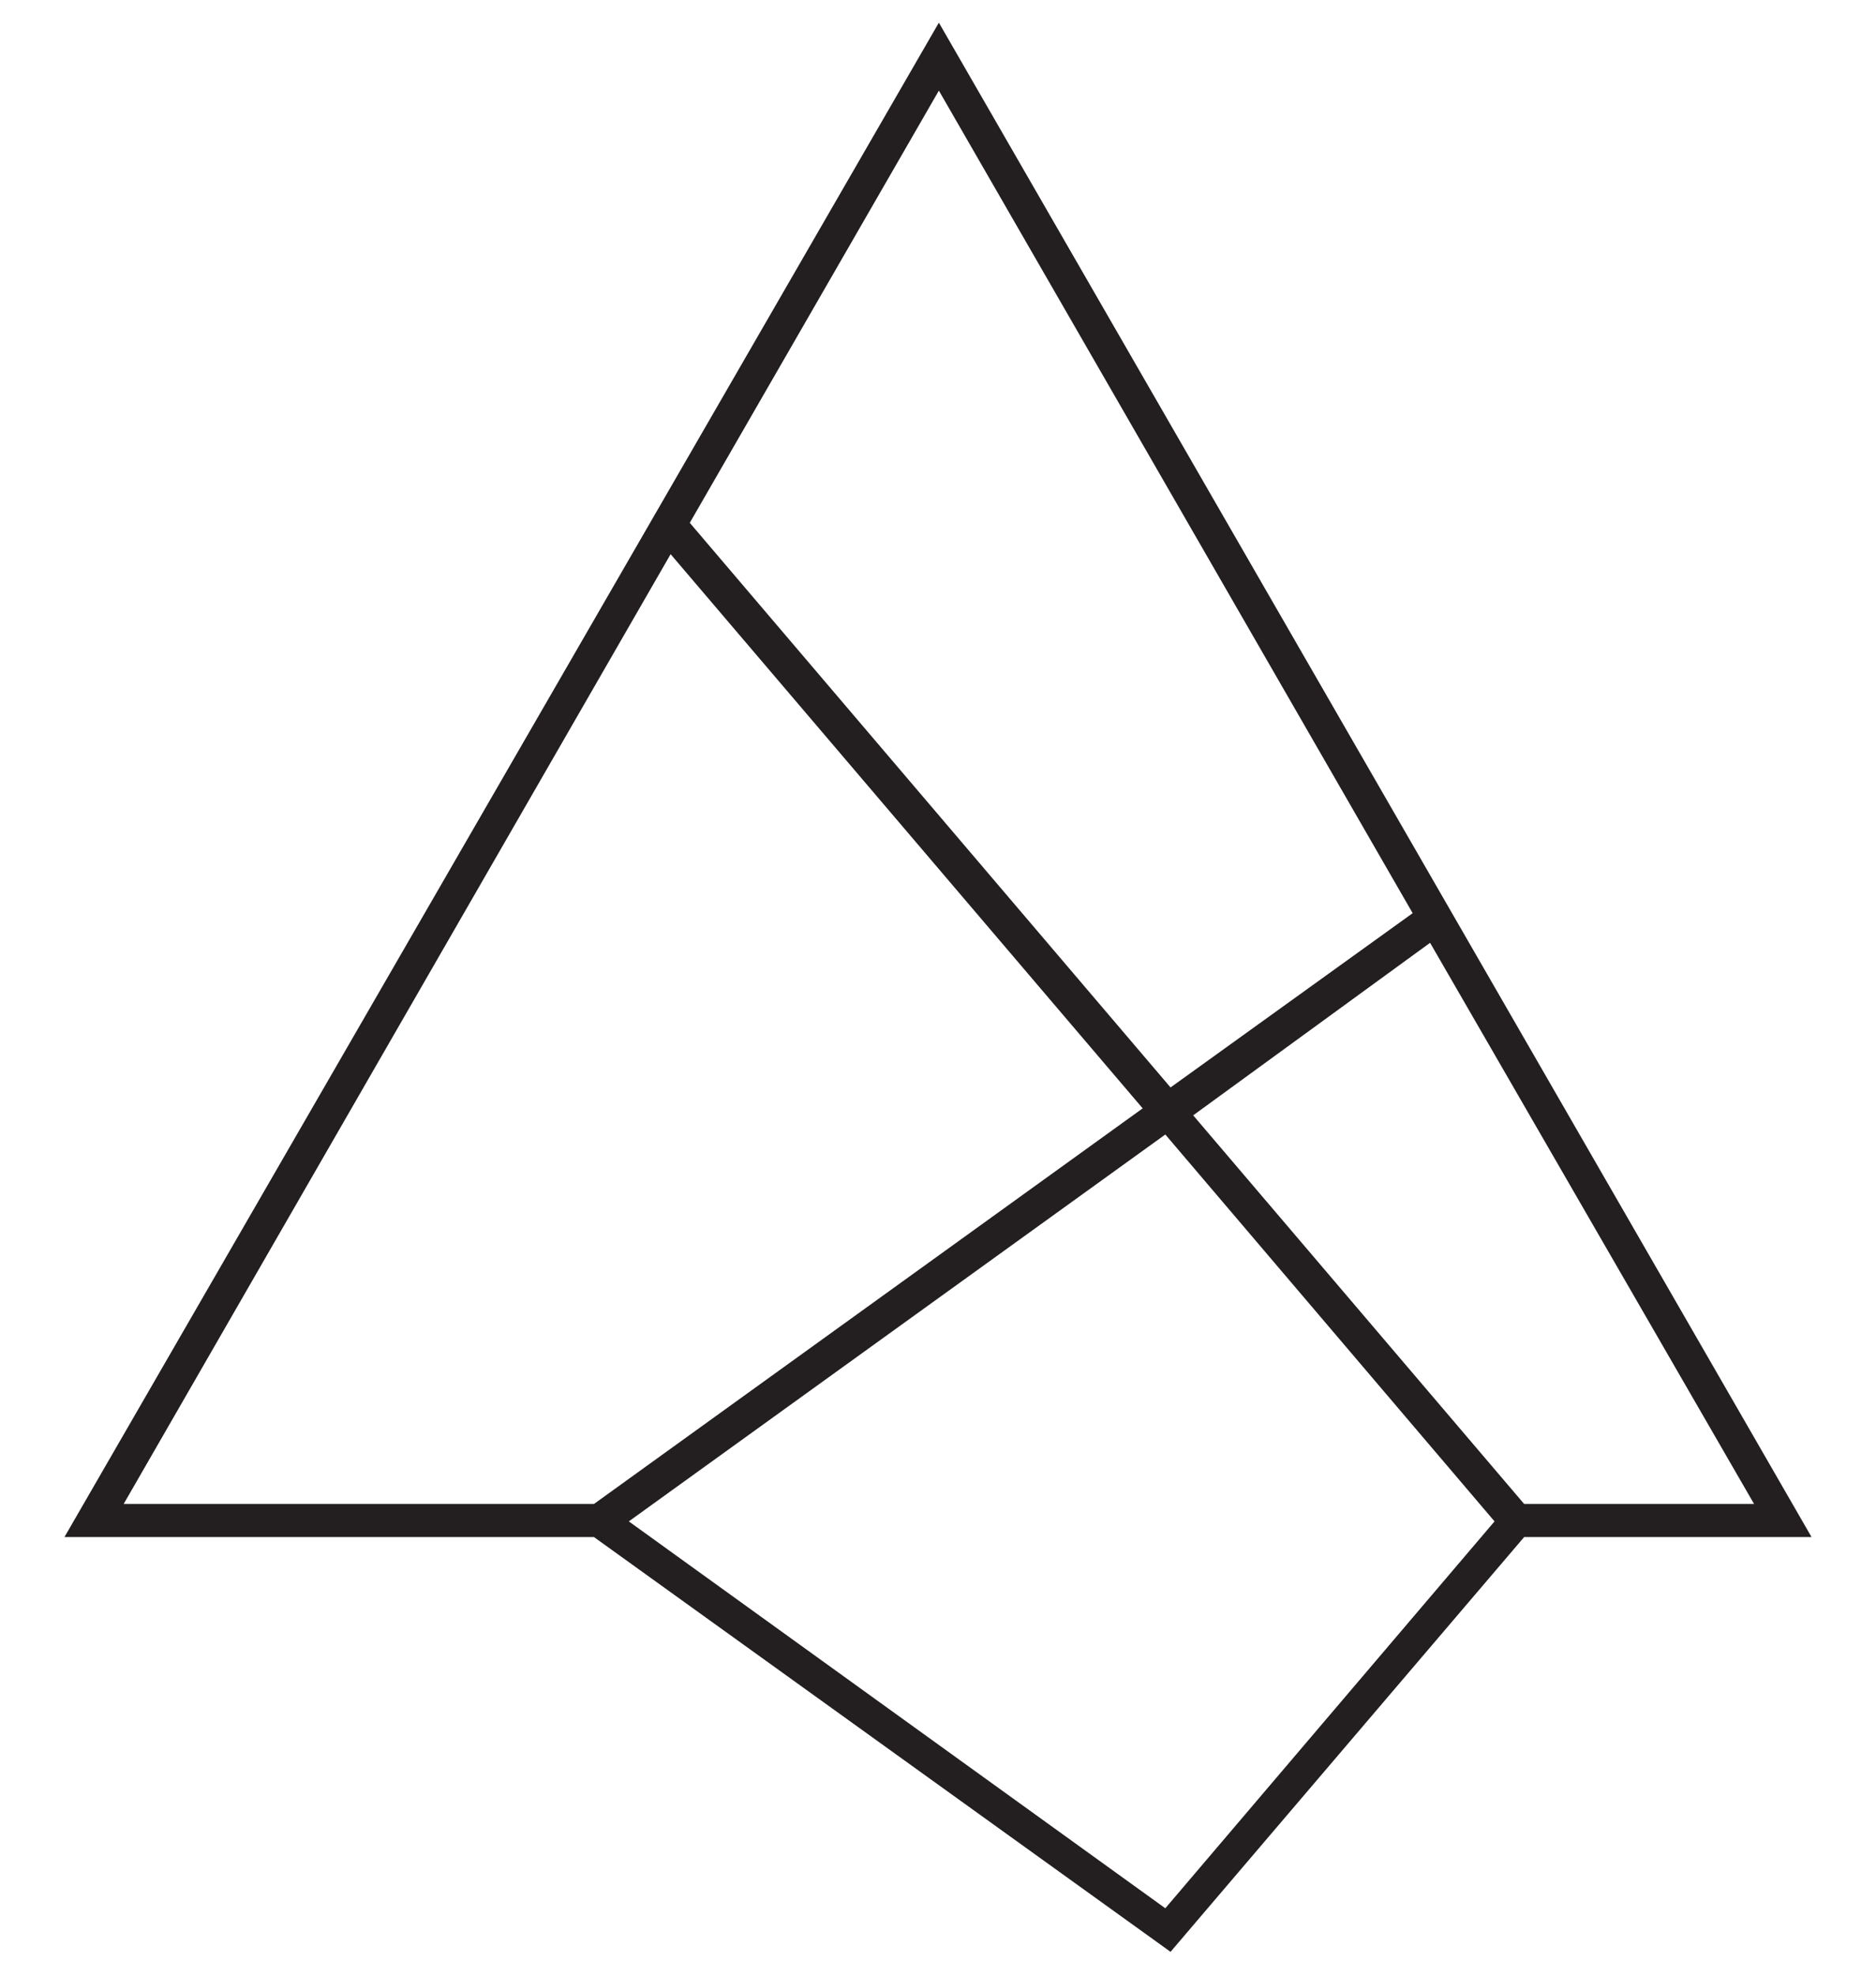 <?xml version="1.0" encoding="UTF-8"?>
<svg data-bbox="3.7 1.3 100.3 110.7" viewBox="0 0 107.7 113.4" height="113.4" width="107.7" xmlns="http://www.w3.org/2000/svg" data-type="color">
    <g>
        <path d="M53.9 1.3 3.7 88.2h30.4L67.2 112l20.3-23.8H104L53.9 1.3zm28.2 52.8 18.6 32.2H87.5L68.5 64l13.6-9.9zM53.9 5.2l27.2 47.2-13.9 10L39.6 30 53.9 5.2zM38.5 31.8l27.1 31.8-31.5 22.7h-27l31.4-54.5zm-2.4 55.5 30.8-22.2 18.9 22.2-18.9 22.2-30.8-22.2z" fill="#231F20" data-color="1"/>
    </g>
</svg>
